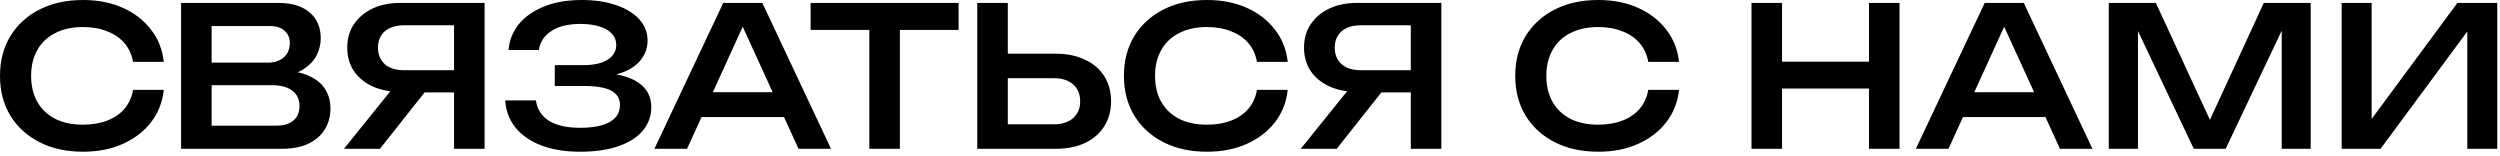 <?xml version="1.0" encoding="UTF-8"?> <svg xmlns="http://www.w3.org/2000/svg" width="353" height="22" viewBox="0 0 353 22" fill="none"><path d="M23.125 12.688C22.942 14.428 22.338 15.957 21.313 17.275C20.306 18.575 18.978 19.591 17.33 20.324C15.701 21.056 13.833 21.422 11.727 21.422C9.384 21.422 7.333 20.974 5.575 20.076C3.818 19.179 2.445 17.925 1.456 16.314C0.485 14.703 0 12.835 0 10.711C0 8.587 0.485 6.72 1.456 5.108C2.445 3.497 3.818 2.243 5.575 1.346C7.333 0.449 9.384 -3.76363e-05 11.727 -3.76363e-05C13.833 -3.76363e-05 15.701 0.366 17.33 1.099C18.978 1.831 20.306 2.856 21.313 4.175C22.338 5.475 22.942 6.994 23.125 8.734H18.786C18.603 7.708 18.2 6.829 17.577 6.097C16.955 5.365 16.14 4.806 15.133 4.422C14.144 4.019 13 3.818 11.7 3.818C10.199 3.818 8.899 4.101 7.8 4.669C6.702 5.218 5.859 6.015 5.273 7.058C4.687 8.084 4.394 9.301 4.394 10.711C4.394 12.121 4.687 13.348 5.273 14.391C5.859 15.417 6.702 16.213 7.8 16.781C8.899 17.33 10.199 17.605 11.7 17.605C13 17.605 14.144 17.412 15.133 17.028C16.14 16.643 16.955 16.085 17.577 15.353C18.2 14.62 18.603 13.732 18.786 12.688H23.125ZM39.245 10.848L39.63 9.942C41.259 9.979 42.587 10.235 43.612 10.711C44.656 11.169 45.425 11.8 45.919 12.606C46.414 13.393 46.661 14.3 46.661 15.325C46.661 16.424 46.395 17.403 45.864 18.264C45.352 19.106 44.592 19.774 43.585 20.269C42.578 20.763 41.314 21.01 39.795 21.01H25.568V10.436V0.412H39.3C41.205 0.412 42.678 0.861 43.722 1.758C44.766 2.637 45.288 3.854 45.288 5.41C45.288 6.253 45.086 7.067 44.683 7.855C44.281 8.624 43.64 9.283 42.761 9.832C41.9 10.363 40.728 10.702 39.245 10.848ZM29.88 19.884L28.232 17.742H39.026C40.051 17.742 40.847 17.504 41.415 17.028C42.001 16.534 42.294 15.847 42.294 14.968C42.294 14.053 41.964 13.338 41.305 12.826C40.646 12.295 39.666 12.029 38.367 12.029H28.122V8.844H37.872C38.751 8.844 39.474 8.605 40.042 8.129C40.628 7.635 40.921 6.939 40.921 6.042C40.921 5.346 40.673 4.779 40.179 4.339C39.703 3.9 39.007 3.68 38.092 3.68H28.232L29.88 1.538V10.436V19.884ZM65.457 9.915V13.046H56.531L56.503 12.963C55.02 12.963 53.72 12.707 52.603 12.194C51.486 11.681 50.608 10.958 49.967 10.024C49.344 9.091 49.033 7.992 49.033 6.729C49.033 5.465 49.344 4.367 49.967 3.433C50.608 2.481 51.486 1.739 52.603 1.208C53.72 0.677 55.02 0.412 56.503 0.412H68.423V21.01H64.111V1.648L66.034 3.57H57.053C55.899 3.57 54.993 3.854 54.334 4.422C53.693 4.989 53.372 5.758 53.372 6.729C53.372 7.699 53.693 8.477 54.334 9.063C54.993 9.631 55.899 9.915 57.053 9.915H65.457ZM61.282 11.37L53.647 21.01H48.566L56.339 11.37H61.282ZM81.907 21.422C79.82 21.422 77.998 21.129 76.442 20.543C74.886 19.939 73.668 19.097 72.789 18.017C71.91 16.918 71.425 15.636 71.334 14.172H75.673C75.838 15.417 76.451 16.378 77.513 17.055C78.575 17.715 80.04 18.044 81.907 18.044C83.683 18.044 85.066 17.779 86.055 17.248C87.043 16.698 87.538 15.893 87.538 14.831C87.538 13.915 87.126 13.238 86.302 12.798C85.496 12.359 84.178 12.139 82.347 12.139H78.337V9.201H82.264C83.345 9.201 84.233 9.082 84.929 8.844C85.643 8.587 86.165 8.248 86.494 7.827C86.842 7.388 87.016 6.903 87.016 6.372C87.016 5.731 86.805 5.191 86.384 4.751C85.981 4.294 85.395 3.955 84.626 3.735C83.876 3.497 82.988 3.378 81.962 3.378C80.241 3.378 78.877 3.708 77.87 4.367C76.863 5.008 76.268 5.905 76.085 7.058H71.801C71.91 5.74 72.377 4.55 73.201 3.488C74.043 2.426 75.215 1.584 76.717 0.961C78.236 0.32 80.049 -3.76363e-05 82.155 -3.76363e-05C84.041 -3.76363e-05 85.67 0.247 87.043 0.742C88.435 1.218 89.515 1.886 90.284 2.746C91.053 3.607 91.438 4.605 91.438 5.74C91.438 6.674 91.154 7.534 90.586 8.322C90.019 9.109 89.158 9.732 88.005 10.189C86.851 10.647 85.377 10.876 83.583 10.876V10.327C85.322 10.253 86.814 10.391 88.059 10.739C89.305 11.086 90.266 11.627 90.943 12.359C91.621 13.091 91.96 14.016 91.96 15.133C91.96 16.378 91.566 17.477 90.778 18.429C90.01 19.362 88.874 20.095 87.373 20.626C85.871 21.157 84.05 21.422 81.907 21.422ZM97.619 16.534V13.018H111.928V16.534H97.619ZM107.643 0.412L117.338 21.01H112.752L104.128 2.142H105.611L97.015 21.01H92.401L102.123 0.412H107.643ZM122.749 2.362H127.061V21.01H122.749V2.362ZM114.455 0.412H135.355V4.229H114.455V0.412ZM137.99 21.01V0.412H142.302V19.5L140.379 17.55H148.811C149.964 17.55 150.871 17.257 151.53 16.671C152.189 16.085 152.519 15.298 152.519 14.309C152.519 13.302 152.189 12.505 151.53 11.919C150.871 11.334 149.964 11.041 148.811 11.041H139.967V7.58H149.031C150.642 7.58 152.033 7.864 153.205 8.432C154.395 8.981 155.302 9.759 155.924 10.766C156.565 11.773 156.885 12.954 156.885 14.309C156.885 15.627 156.565 16.799 155.924 17.824C155.302 18.831 154.395 19.619 153.205 20.186C152.033 20.736 150.642 21.01 149.031 21.01H137.99ZM181.824 12.688C181.64 14.428 181.036 15.957 180.011 17.275C179.004 18.575 177.676 19.591 176.029 20.324C174.399 21.056 172.531 21.422 170.426 21.422C168.082 21.422 166.031 20.974 164.274 20.076C162.516 19.179 161.143 17.925 160.154 16.314C159.184 14.703 158.698 12.835 158.698 10.711C158.698 8.587 159.184 6.72 160.154 5.108C161.143 3.497 162.516 2.243 164.274 1.346C166.031 0.449 168.082 -3.76363e-05 170.426 -3.76363e-05C172.531 -3.76363e-05 174.399 0.366 176.029 1.099C177.676 1.831 179.004 2.856 180.011 4.175C181.036 5.475 181.64 6.994 181.824 8.734H177.484C177.301 7.708 176.898 6.829 176.276 6.097C175.653 5.365 174.838 4.806 173.831 4.422C172.843 4.019 171.698 3.818 170.398 3.818C168.897 3.818 167.597 4.101 166.498 4.669C165.4 5.218 164.558 6.015 163.972 7.058C163.386 8.084 163.093 9.301 163.093 10.711C163.093 12.121 163.386 13.348 163.972 14.391C164.558 15.417 165.4 16.213 166.498 16.781C167.597 17.33 168.897 17.605 170.398 17.605C171.698 17.605 172.843 17.412 173.831 17.028C174.838 16.643 175.653 16.085 176.276 15.353C176.898 14.62 177.301 13.732 177.484 12.688H181.824ZM200.553 9.915V13.046H191.627L191.599 12.963C190.116 12.963 188.816 12.707 187.699 12.194C186.583 11.681 185.704 10.958 185.063 10.024C184.44 9.091 184.129 7.992 184.129 6.729C184.129 5.465 184.44 4.367 185.063 3.433C185.704 2.481 186.583 1.739 187.699 1.208C188.816 0.677 190.116 0.412 191.599 0.412H203.519V21.01H199.207V1.648L201.13 3.57H192.149C190.995 3.57 190.089 3.854 189.43 4.422C188.789 4.989 188.468 5.758 188.468 6.729C188.468 7.699 188.789 8.477 189.43 9.063C190.089 9.631 190.995 9.915 192.149 9.915H200.553ZM196.378 11.37L188.743 21.01H183.662L191.435 11.37H196.378ZM237.074 12.688C236.891 14.428 236.287 15.957 235.262 17.275C234.255 18.575 232.927 19.591 231.279 20.324C229.65 21.056 227.782 21.422 225.677 21.422C223.333 21.422 221.282 20.974 219.524 20.076C217.767 19.179 216.394 17.925 215.405 16.314C214.434 14.703 213.949 12.835 213.949 10.711C213.949 8.587 214.434 6.72 215.405 5.108C216.394 3.497 217.767 2.243 219.524 1.346C221.282 0.449 223.333 -3.76363e-05 225.677 -3.76363e-05C227.782 -3.76363e-05 229.65 0.366 231.279 1.099C232.927 1.831 234.255 2.856 235.262 4.175C236.287 5.475 236.891 6.994 237.074 8.734H232.735C232.552 7.708 232.149 6.829 231.526 6.097C230.904 5.365 230.089 4.806 229.082 4.422C228.093 4.019 226.949 3.818 225.649 3.818C224.148 3.818 222.848 4.101 221.749 4.669C220.651 5.218 219.808 6.015 219.222 7.058C218.636 8.084 218.344 9.301 218.344 10.711C218.344 12.121 218.636 13.348 219.222 14.391C219.808 15.417 220.651 16.213 221.749 16.781C222.848 17.33 224.148 17.605 225.649 17.605C226.949 17.605 228.093 17.412 229.082 17.028C230.089 16.643 230.904 16.085 231.526 15.353C232.149 14.62 232.552 13.732 232.735 12.688H237.074ZM247.311 0.412H251.623V21.01H247.311V0.412ZM263.9 0.412H268.212V21.01H263.9V0.412ZM249.673 8.706H265.822V12.496H249.673V8.706ZM275.735 16.534V13.018H290.044V16.534H275.735ZM285.76 0.412L295.455 21.01H290.868L282.244 2.142H283.728L275.131 21.01H270.517L280.24 0.412H285.76ZM326.269 0.412V21.01H322.177V1.813L323.33 1.895L314.267 21.01H309.763L300.727 1.95L301.881 1.868V21.01H297.761V0.412H304.407L313.004 19.005H311.081L319.65 0.412H326.269ZM330.643 21.01V0.412H334.873V18.868L333.527 18.621L346.985 0.412H352.615V21.01H348.385V2.334L349.758 2.582L336.136 21.01H330.643Z" fill="black"></path></svg> 